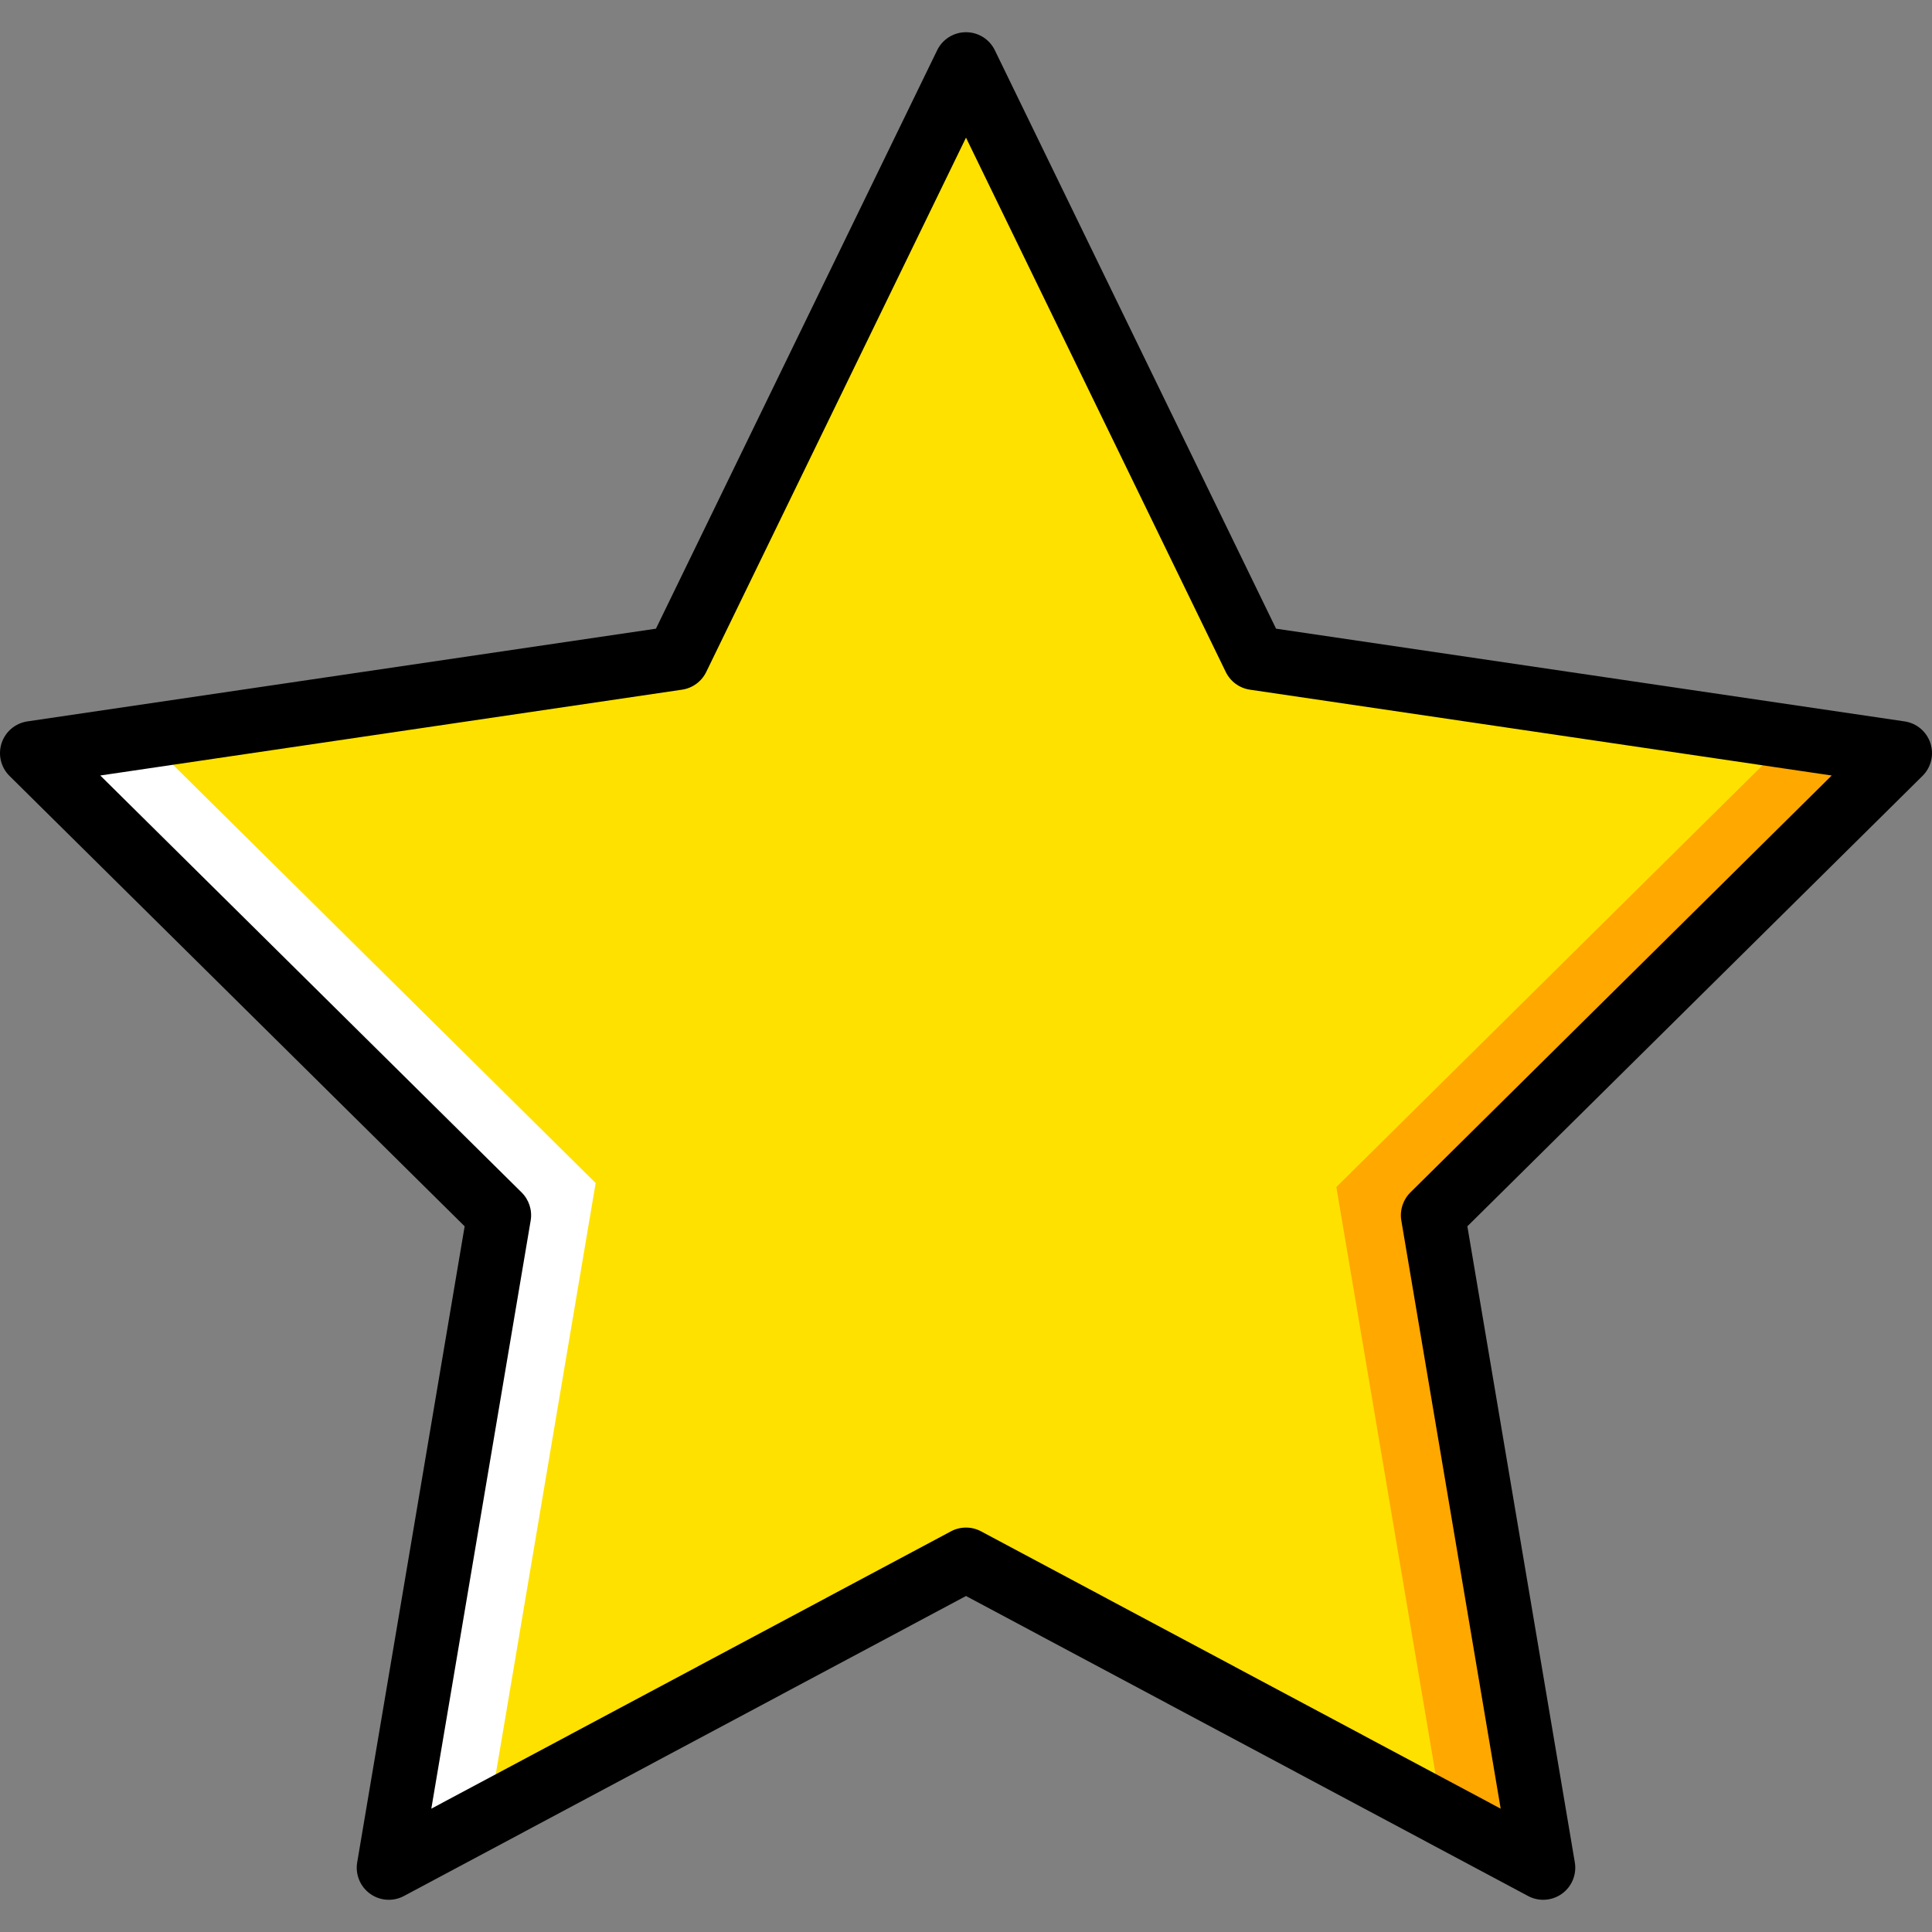<?xml version="1.0" encoding="iso-8859-1"?>
<!-- Generator: Adobe Illustrator 19.0.0, SVG Export Plug-In . SVG Version: 6.00 Build 0)  -->
<svg version="1.1" id="Capa_1" xmlns="http://www.w3.org/2000/svg" xmlns:xlink="http://www.w3.org/1999/xlink" x="0px" y="0px"
	 viewBox="0 0 330.948 330.948" style="enable-background:new 0 0 330.948 330.948;" xml:space="preserve">
<rect x="0" y="0" width="330.948" height="330.948" fill="#808080" stroke="none"/>
<g transform="translate(1 1)">
	<polygon style="fill:#FFE100;" points="164.474,10.012 213.913,111.703 324.453,128.01 244.463,207.167 263.346,318.936 
		164.474,266.166 65.602,318.936 84.485,207.167 4.495,128.01 115.035,111.703 	"/>
	<polygon style="fill:#FFA800;" points="324.453,128.697 305.2,125.857 227.913,202.338 246.185,310.461 263.346,319.624 
		244.463,207.854 	"/>
	<polygon style="fill:#FFFFFF;" points="4.495,128.011 23.748,125.17 101.034,201.65 82.763,309.774 65.602,318.937 84.485,207.167 
			"/>
	<path d="M263.345,324.431c-0.886,0-1.775-0.214-2.586-0.647l-96.284-51.39l-96.284,51.39c-1.849,0.986-4.097,0.835-5.797-0.389
		c-1.701-1.224-2.557-3.309-2.208-5.375l18.407-108.956L0.63,131.916c-1.48-1.465-2.005-3.64-1.356-5.618
		c0.648-1.978,2.36-3.42,4.419-3.724l107.669-15.883L159.532,7.61c0.919-1.892,2.839-3.093,4.942-3.093
		c2.104,0,4.022,1.2,4.942,3.093l48.17,99.081l107.669,15.883c2.06,0.304,3.771,1.746,4.42,3.724
		c0.648,1.978,0.123,4.154-1.357,5.618l-77.961,77.148l18.407,108.956c0.349,2.066-0.507,4.151-2.208,5.375
		C265.603,324.082,264.476,324.431,263.345,324.431z M16.179,131.841l72.171,71.419c1.272,1.259,1.851,3.057,1.553,4.821
		L72.884,308.821l89.003-47.504c1.617-0.862,3.558-0.862,5.174,0l89.003,47.504l-17.019-100.739
		c-0.298-1.764,0.281-3.563,1.553-4.821l72.171-71.419l-99.658-14.701c-1.797-0.265-3.346-1.401-4.14-3.034L164.474,22.58
		l-44.497,91.526c-0.794,1.633-2.343,2.769-4.14,3.034L16.179,131.841z"/>
</g>
<g>
</g>
<g>
</g>
<g>
</g>
<g>
</g>
<g>
</g>
<g>
</g>
<g>
</g>
<g>
</g>
<g>
</g>
<g>
</g>
<g>
</g>
<g>
</g>
<g>
</g>
<g>
</g>
<g>
</g>
</svg>
